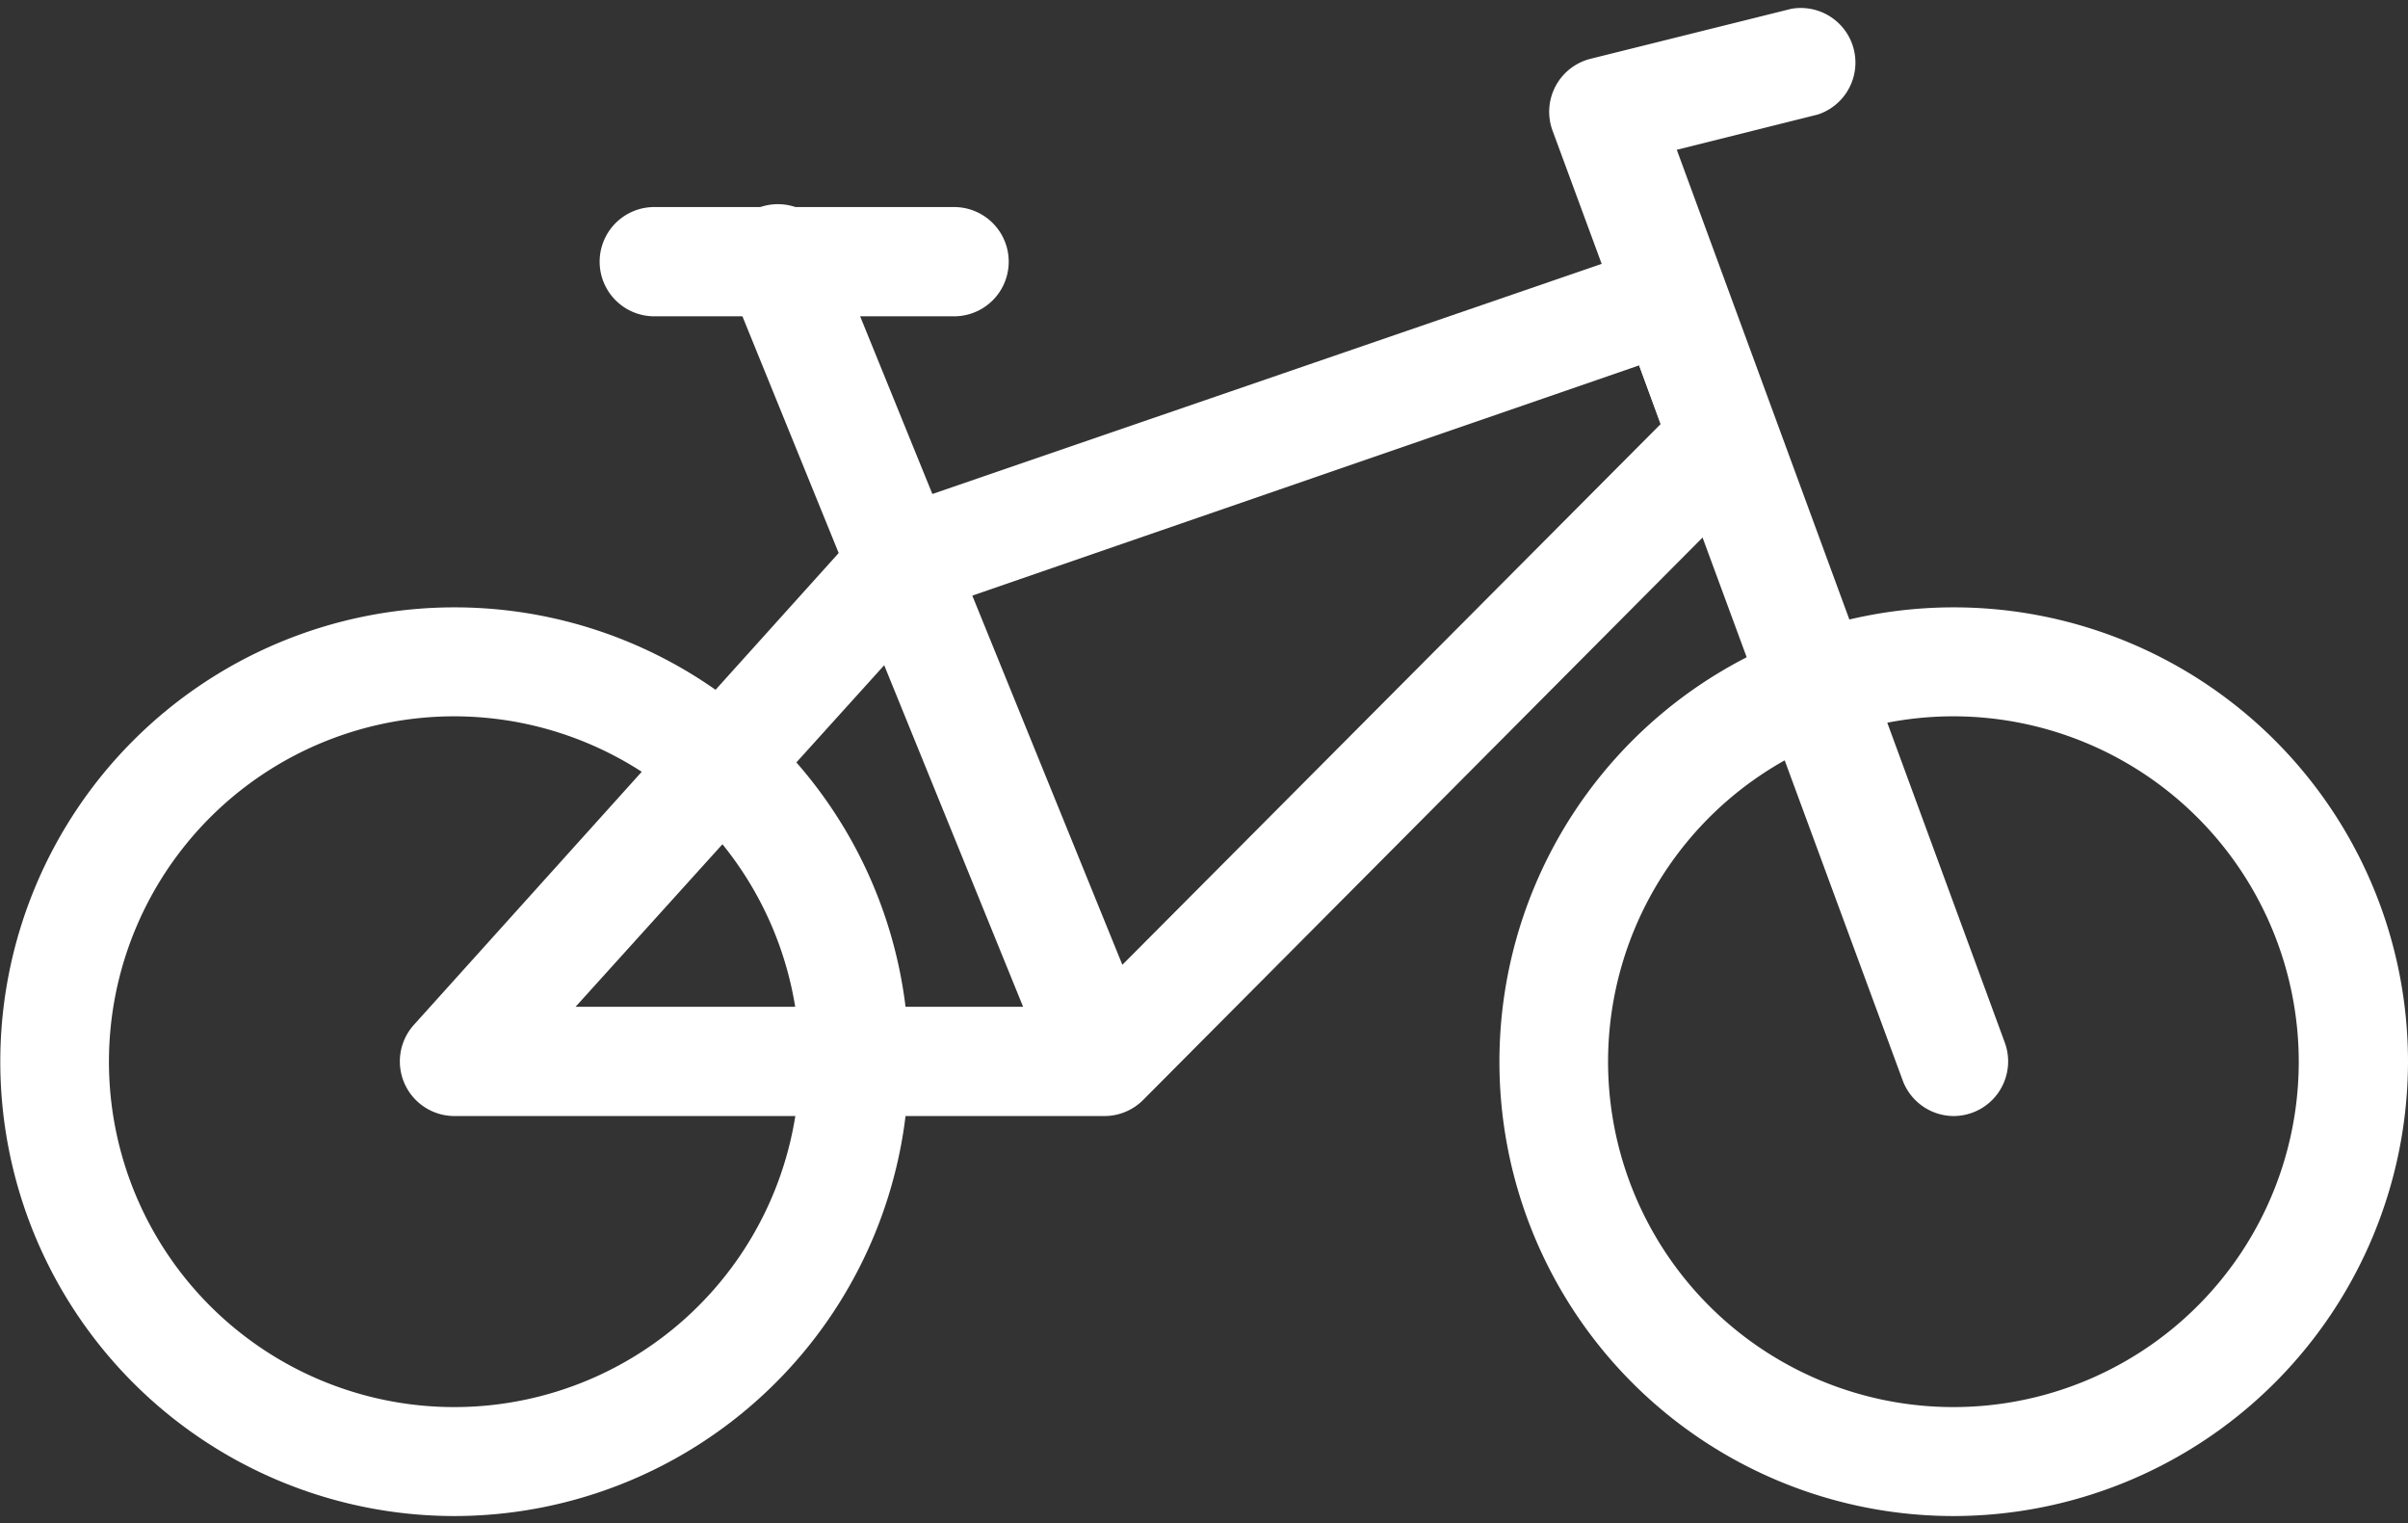 <svg id="Layer_1" data-name="Layer 1" xmlns="http://www.w3.org/2000/svg" viewBox="0 0 82 51.86"><rect x="0" y="0" width="82" height="51.86" fill="#333333" stroke="none"/><defs><style>.cls-1{fill:#fff;}</style></defs><title>bikes icons</title><g id="Outline_Icons" data-name="Outline Icons"><path class="cls-1" d="M15.47,51.62A15.47,15.47,0,1,1,30.95,36.14,15.49,15.49,0,0,1,15.47,51.62Zm0-27.23A11.76,11.76,0,1,0,27.23,36.14,11.77,11.77,0,0,0,15.47,24.39Z"/><path class="cls-1" d="M66.53,51.62A15.47,15.47,0,1,1,82,36.14,15.49,15.49,0,0,1,66.53,51.62Zm0-27.23A11.76,11.76,0,1,0,78.28,36.14,11.77,11.77,0,0,0,66.53,24.39Z"/><path class="cls-1" d="M37.6,38H15.47a1.86,1.86,0,0,1-1.38-3.1L28.56,18.83,24.81,9.61a1.86,1.86,0,1,1,3.44-1.4l3.5,8.61L56.33,8.37a1.85,1.85,0,0,1,2.35,1.11l1.76,4.78a1.86,1.86,0,0,1-.43,2L38.92,37.46A1.86,1.86,0,0,1,37.6,38Zm-18-3.72H34.84L30.11,22.65Zm13.51-14,5.11,12.57L56.55,14.44l-0.73-2Z"/><path class="cls-1" d="M66.53,38a1.86,1.86,0,0,1-1.74-1.22L52.87,4.45A1.86,1.86,0,0,1,54.17,2L61,0.3a1.86,1.86,0,0,1,.9,3.6l-4.8,1.2L68.27,35.5A1.86,1.86,0,0,1,66.53,38Z"/><path class="cls-1" d="M32.49,10.77H22.28a1.86,1.86,0,0,1,0-3.72H32.49A1.86,1.86,0,1,1,32.49,10.77Z"/></g></svg>